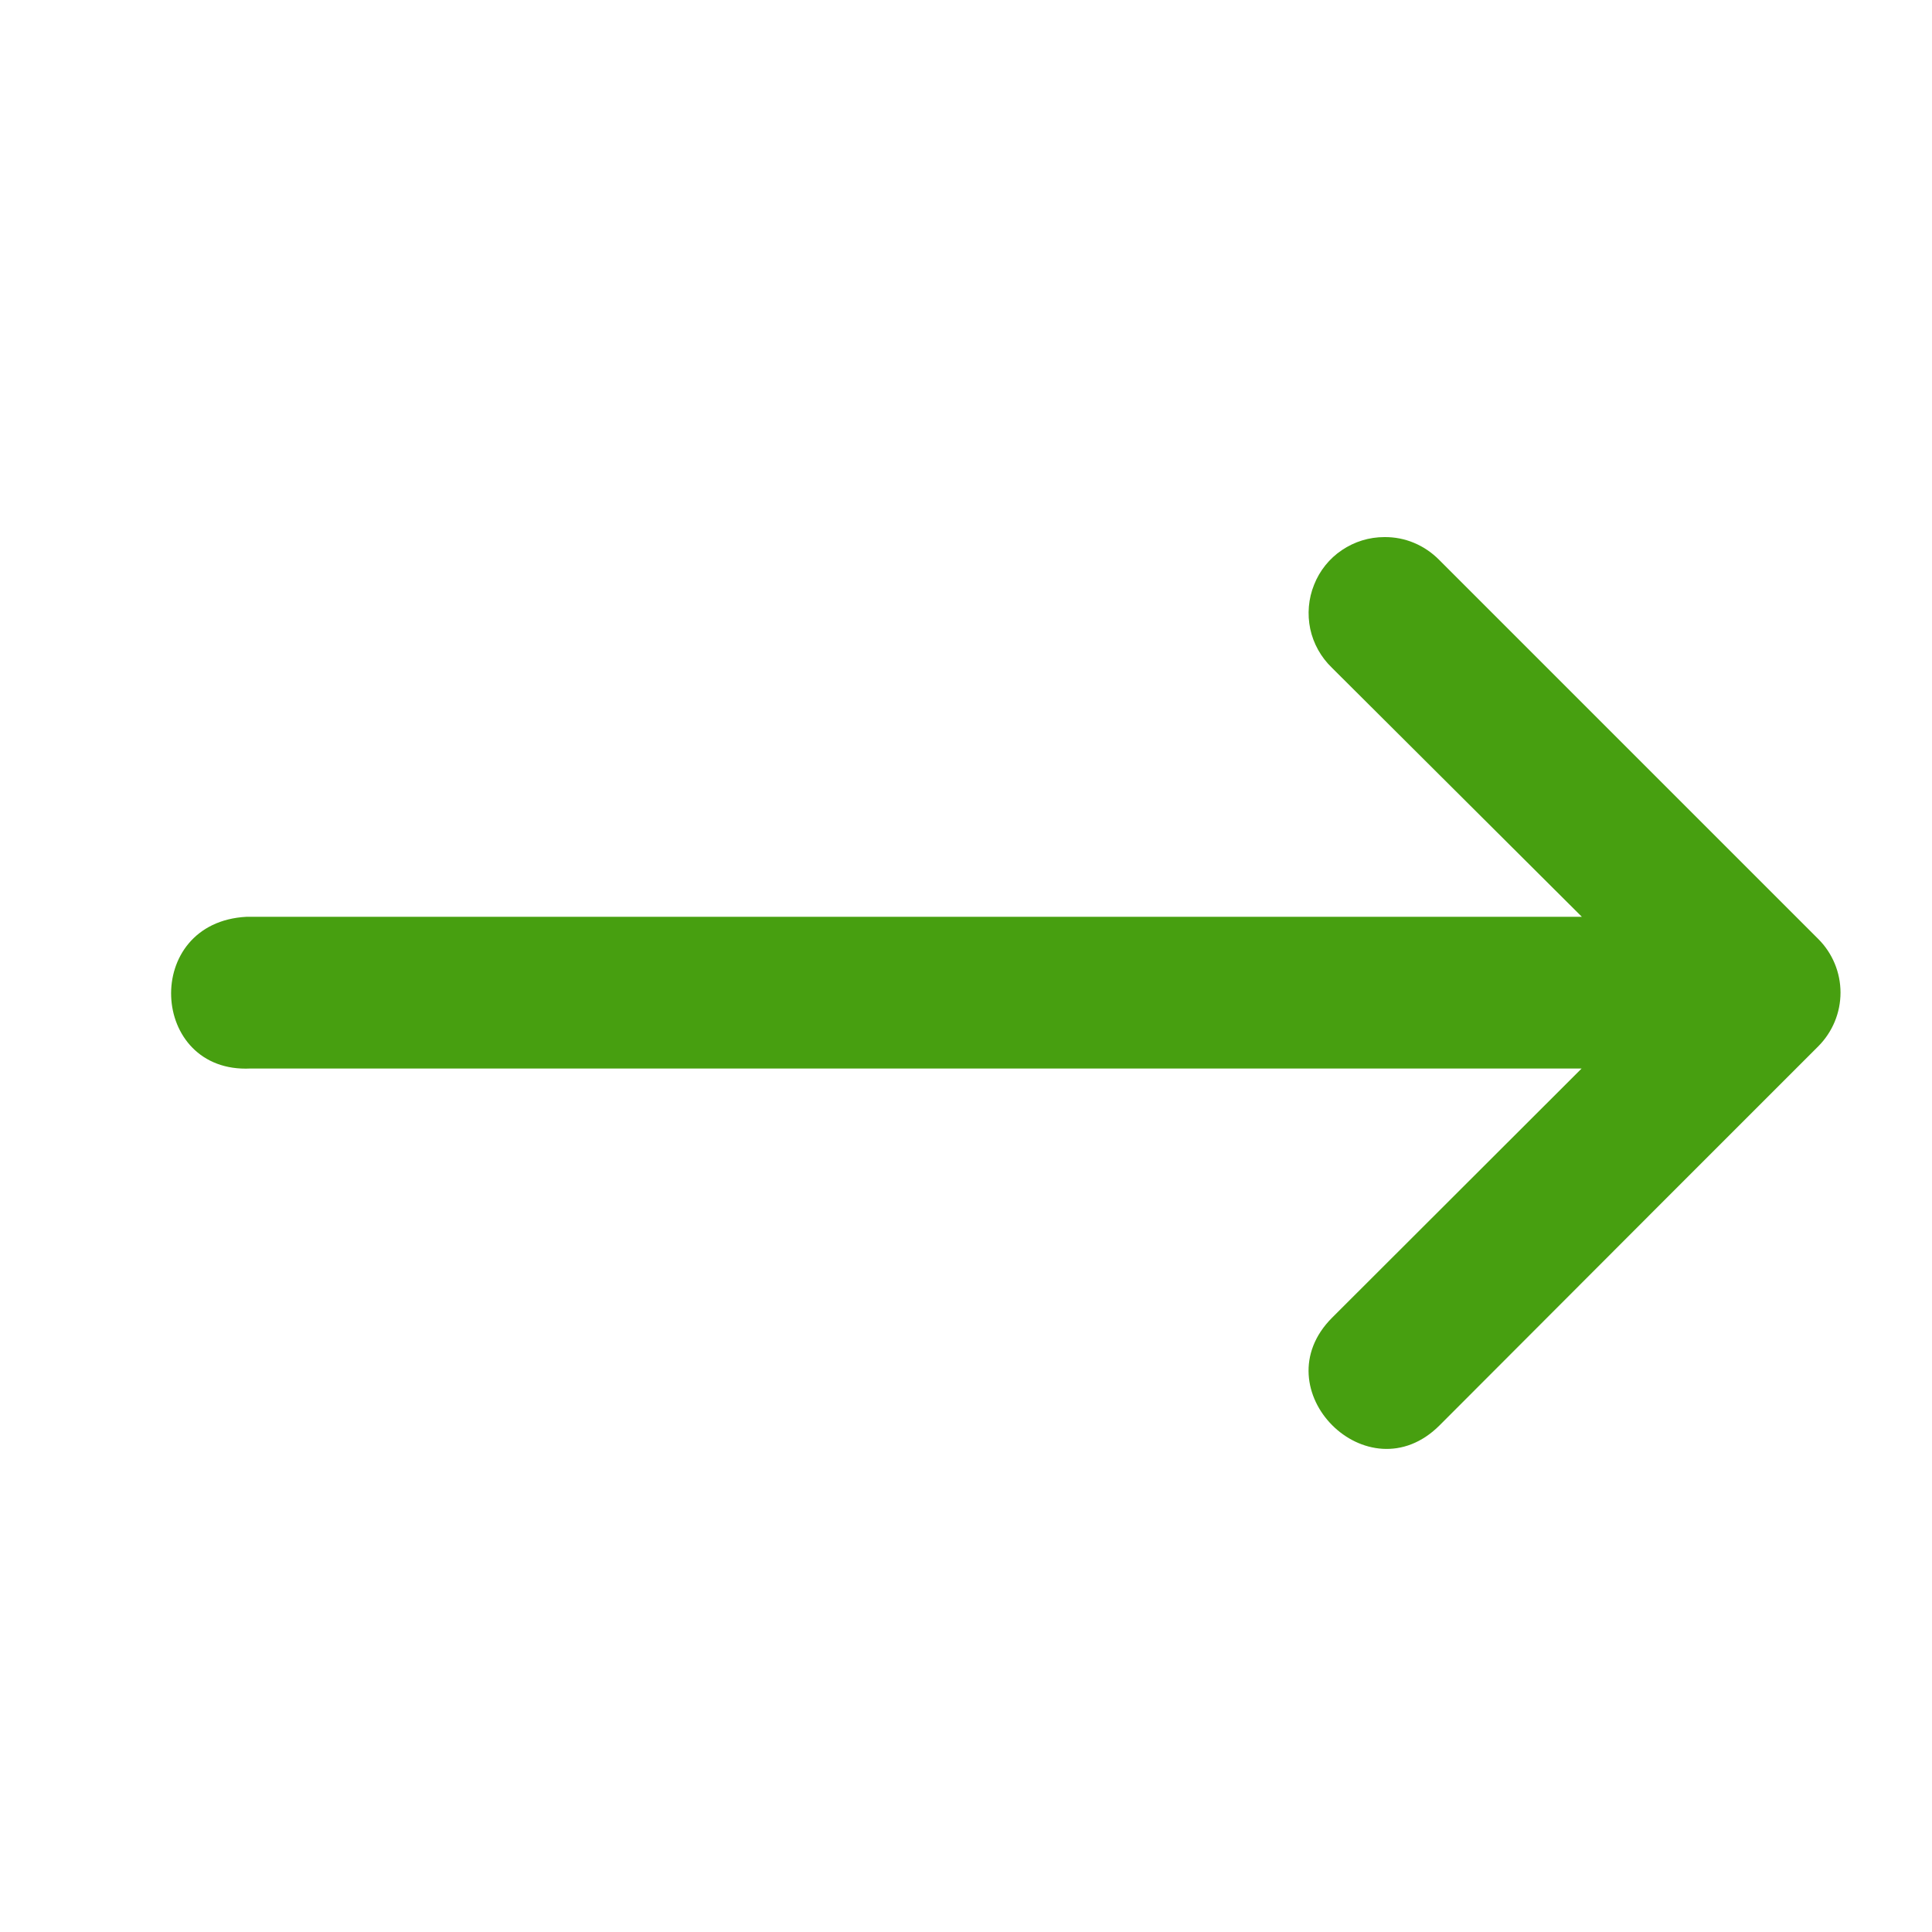 <svg width="17" height="17" viewBox="0 0 17 17" fill="none" xmlns="http://www.w3.org/2000/svg">
<g clip-path="url(#clip0_527_192)">
<path d="M2.205 9.402H13.917L11.722 11.594C11.092 12.224 12.037 13.172 12.667 12.542L14.665 10.541L16 9.206C16.125 9.08 16.195 8.911 16.195 8.734C16.195 8.558 16.125 8.388 16 8.263L12.664 4.927C12.601 4.863 12.526 4.812 12.443 4.777C12.36 4.742 12.271 4.725 12.181 4.726C12.047 4.726 11.918 4.766 11.807 4.841C11.697 4.915 11.612 5.021 11.563 5.145C11.513 5.268 11.502 5.404 11.529 5.534C11.557 5.664 11.623 5.782 11.719 5.875L13.919 8.067H2.17C1.245 8.115 1.313 9.447 2.205 9.402Z" fill="#479F10"/>
</g>
<defs>
<clipPath id="clip0_527_192">
<rect width="16" height="16" fill="white" transform="translate(0.86 0.734)"/>
</clipPath>
</defs>
</svg>
